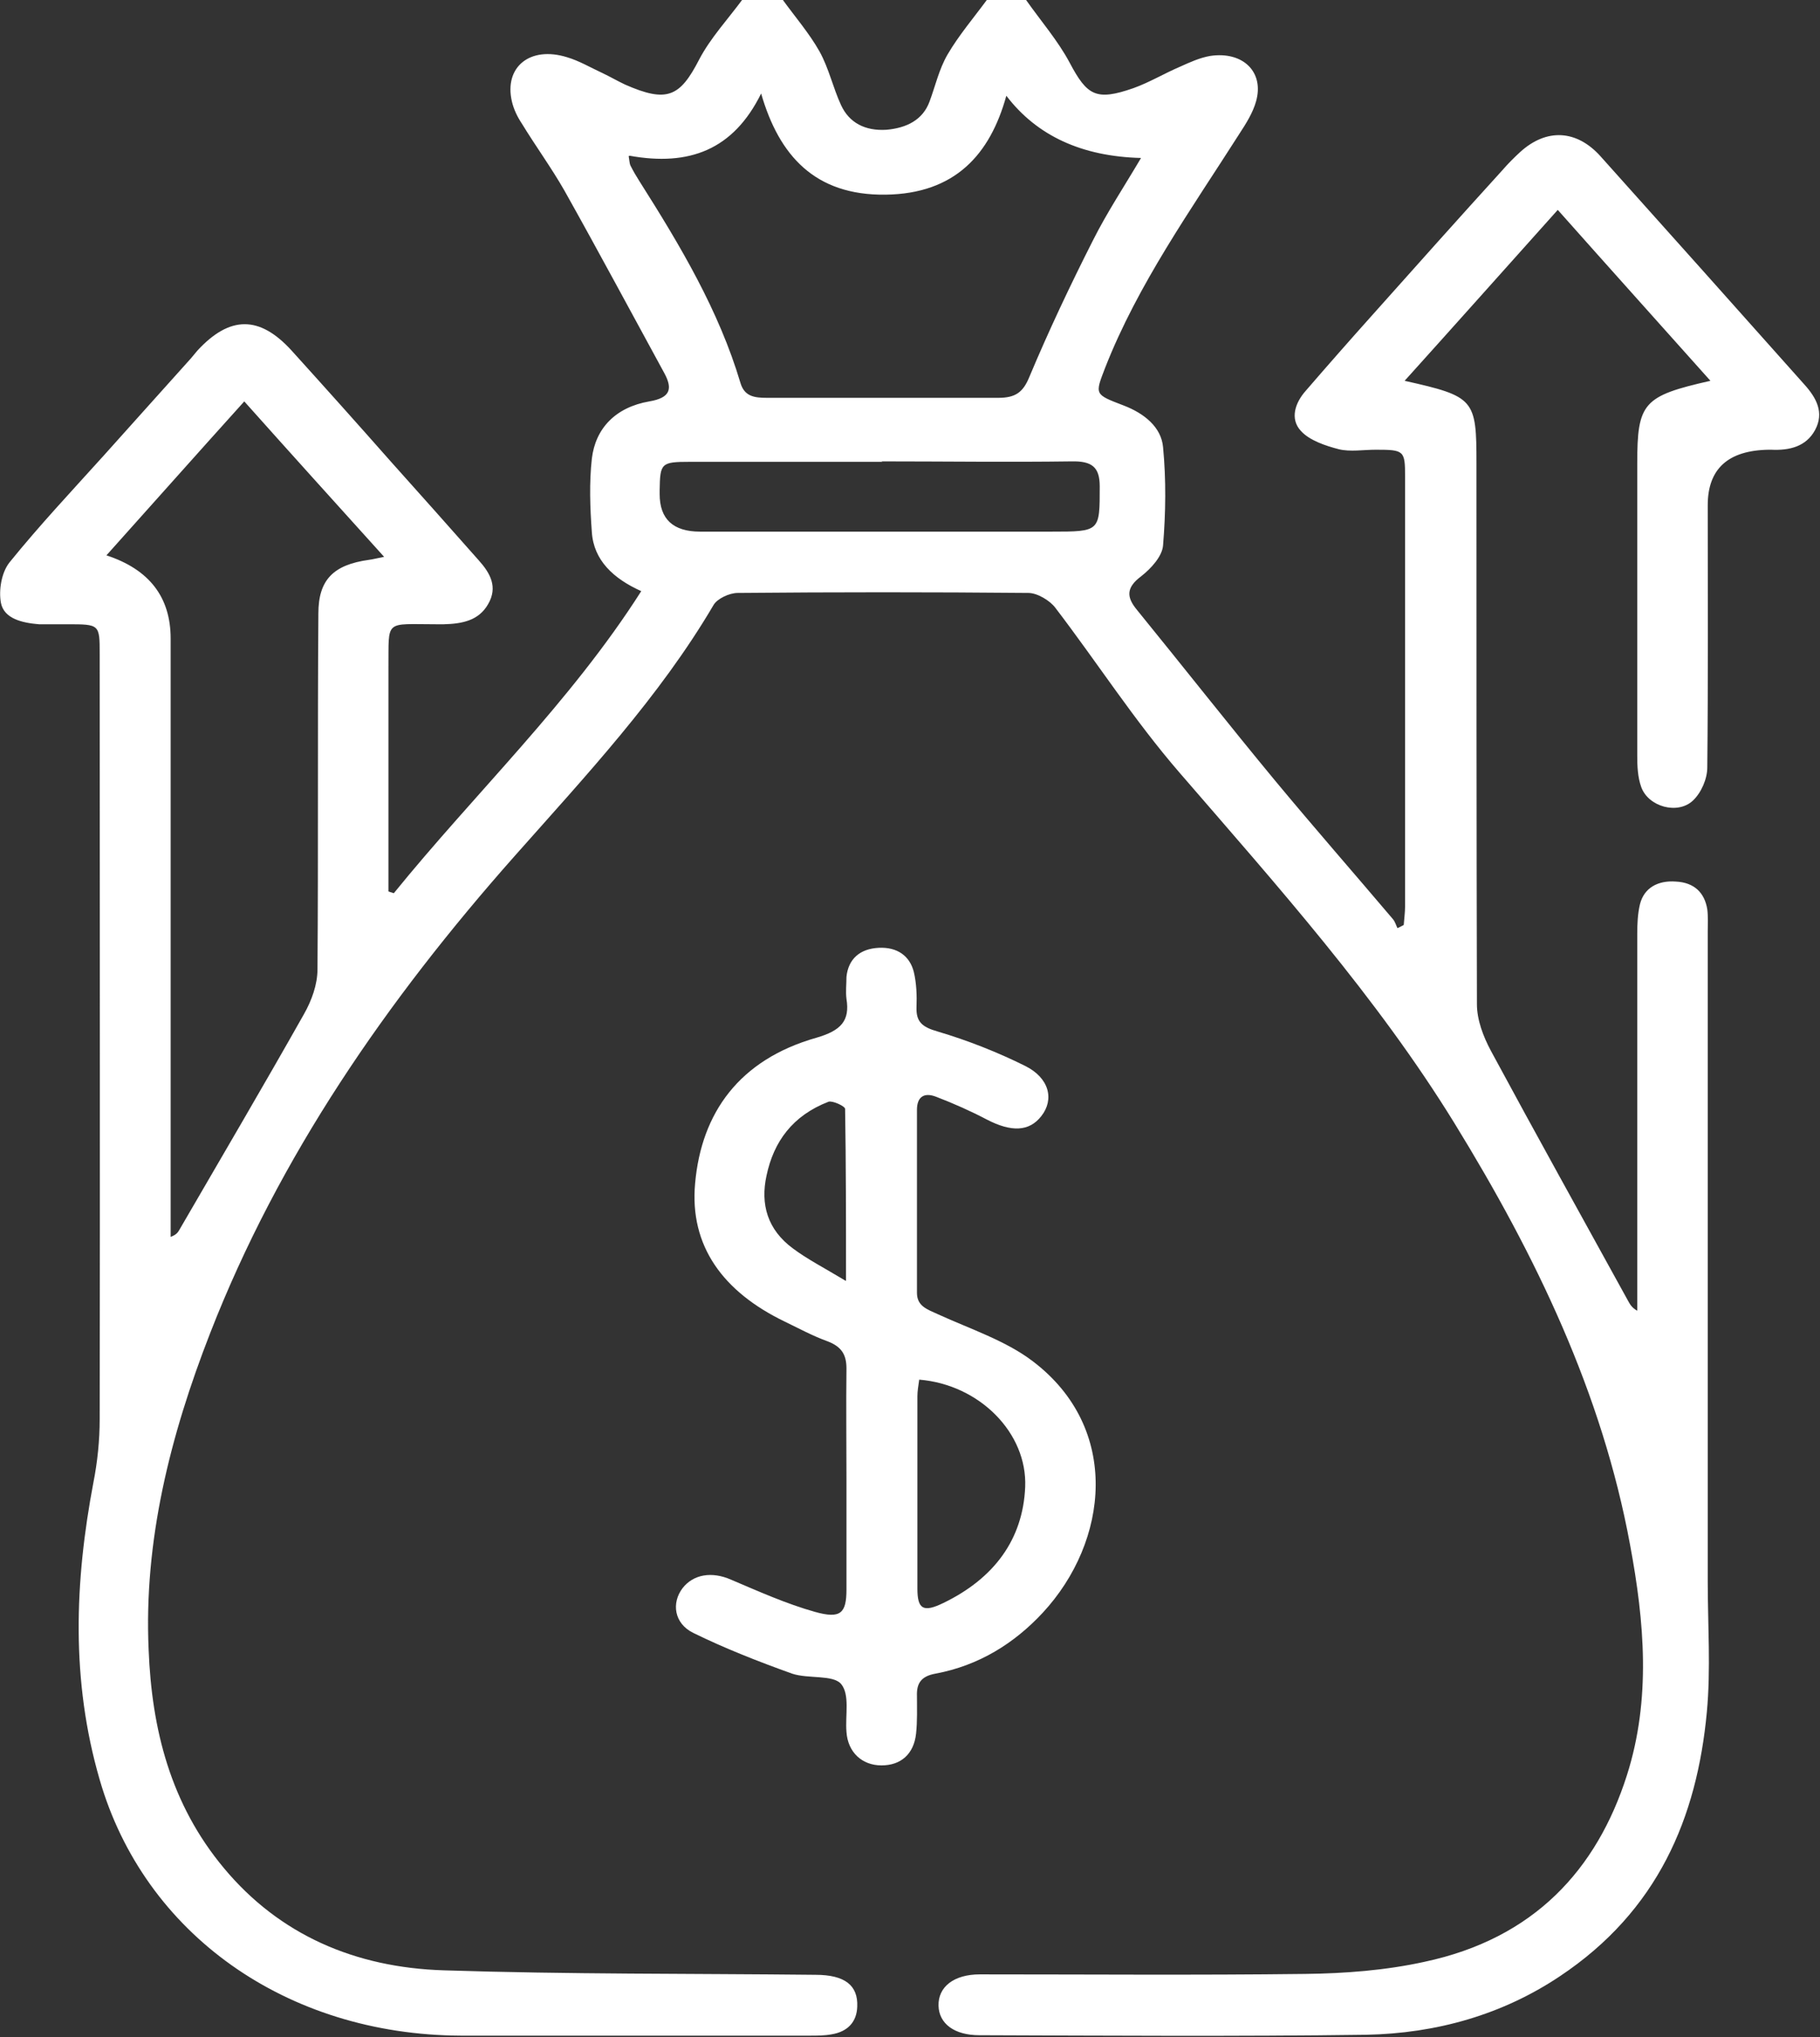 <svg width="101" height="113" viewBox="0 0 101 113" fill="none" xmlns="http://www.w3.org/2000/svg">
<rect x="0" y="0" width="101" height="113" fill="#333333" stroke="none"/>
<g id="Layer_1" clip-path="url(#clip0_210_267)">
<path id="Vector" d="M48.968 25.619C45.404 25.619 41.865 25.619 38.302 25.619C36.682 25.619 36.632 25.693 36.607 27.183V27.406C36.607 28.796 37.355 29.491 38.85 29.491H58.337C61.054 29.491 61.029 29.491 61.029 26.984C61.029 25.916 60.605 25.569 59.459 25.594C55.945 25.643 52.431 25.594 48.918 25.594M34.888 8.664C34.938 8.962 34.938 9.086 34.988 9.185C35.137 9.483 35.312 9.781 35.486 10.054C37.754 13.629 39.897 17.228 41.093 21.25C41.317 21.994 41.865 22.069 42.563 22.069C46.849 22.069 51.111 22.069 55.397 22.069C56.344 22.069 56.767 21.771 57.116 20.927C58.188 18.37 59.384 15.838 60.655 13.331C61.428 11.791 62.399 10.327 63.321 8.763C60.032 8.68 57.54 7.53 55.846 5.312C54.948 8.564 53.005 10.749 49.142 10.799C45.23 10.848 43.236 8.639 42.239 5.188C40.694 8.316 38.252 9.235 34.938 8.639M21.331 30.906C18.665 27.952 16.148 25.172 13.556 22.267C10.89 25.221 8.423 28.002 5.906 30.807C8.282 31.585 9.47 33.124 9.47 35.424V68.614C9.794 68.49 9.868 68.366 9.943 68.242C12.261 64.245 14.603 60.273 16.871 56.252C17.294 55.507 17.619 54.613 17.619 53.769C17.668 47.191 17.619 40.612 17.668 34.034C17.668 32.172 18.491 31.328 20.484 31.055C20.684 31.03 20.858 30.981 21.356 30.881M56.942 -3.41125e-05C57.764 1.167 58.711 2.259 59.359 3.475C60.331 5.312 60.829 5.61 62.898 4.89C63.795 4.568 64.617 4.071 65.489 3.699C66.038 3.451 66.586 3.202 67.159 3.103C68.978 2.83 70.174 3.997 69.701 5.635C69.526 6.256 69.153 6.851 68.779 7.422C66.088 11.643 63.147 15.763 61.328 20.405C60.755 21.895 60.73 21.87 62.349 22.491C63.521 22.938 64.443 23.707 64.543 24.799C64.717 26.612 64.692 28.449 64.543 30.261C64.493 30.857 63.895 31.527 63.321 31.974C62.499 32.594 62.499 33.115 63.097 33.835C65.664 36.988 68.181 40.19 70.772 43.318C72.915 45.9 75.133 48.432 77.301 50.989C77.426 51.138 77.476 51.337 77.551 51.486C77.675 51.436 77.8 51.361 77.9 51.312C77.924 50.964 77.974 50.617 77.974 50.269C77.974 42.325 77.974 34.382 77.974 26.438C77.974 24.998 77.924 24.948 76.355 24.948C75.657 24.948 74.934 25.073 74.311 24.924C73.538 24.725 72.666 24.427 72.193 23.906C71.57 23.235 71.869 22.342 72.467 21.672C73.688 20.257 74.934 18.842 76.18 17.451C78.572 14.77 80.965 12.089 83.382 9.433C83.681 9.086 84.005 8.763 84.354 8.44C85.824 7.1 87.494 7.199 88.814 8.664C92.602 12.884 96.365 17.104 100.128 21.324C100.801 22.069 101.249 22.888 100.726 23.856C100.228 24.775 99.306 24.998 98.284 24.948H98.159C95.9 24.981 94.77 26.008 94.77 28.026C94.77 32.892 94.795 37.733 94.745 42.574C94.745 43.194 94.421 43.964 93.948 44.411C93.101 45.205 91.481 44.758 91.082 43.666C90.883 43.12 90.858 42.499 90.858 41.928C90.858 36.516 90.858 31.13 90.858 25.718C90.858 22.342 91.182 21.969 94.92 21.125C92.104 17.973 89.338 14.895 86.447 11.643C83.556 14.87 80.79 17.973 77.949 21.125C81.837 21.994 81.936 22.143 81.936 25.718C81.936 35.722 81.936 45.726 81.961 55.706C81.961 56.574 82.31 57.493 82.734 58.287C85.226 62.905 87.768 67.472 90.31 72.09C90.434 72.313 90.534 72.536 90.858 72.71V71.543C90.858 64.965 90.858 58.387 90.858 51.808C90.858 51.262 90.883 50.691 91.007 50.17C91.232 49.251 92.004 48.829 93.001 48.904C94.023 48.953 94.596 49.524 94.745 50.443C94.795 50.84 94.77 51.262 94.77 51.659V87.729C94.77 90.137 94.945 92.57 94.72 94.978C94.172 100.836 92.004 106 86.572 109.624C83.382 111.759 79.719 112.801 75.806 112.876C68.654 112.975 61.502 112.925 54.35 112.901C52.955 112.901 52.108 112.255 52.083 111.262C52.058 110.22 52.93 109.525 54.375 109.525C60.406 109.525 66.412 109.574 72.442 109.5C74.635 109.475 76.903 109.301 79.046 108.829C85.126 107.539 88.615 103.716 90.285 98.478C91.63 94.258 91.257 89.963 90.459 85.693C88.914 77.303 85.251 69.682 80.715 62.309C76.404 55.308 70.872 49.127 65.465 42.871C62.948 39.967 60.879 36.74 58.562 33.711C58.263 33.314 57.565 32.892 57.066 32.892C51.684 32.843 46.326 32.843 40.943 32.892C40.47 32.892 39.797 33.215 39.598 33.562C36.607 38.651 32.52 43.02 28.558 47.489C21.431 55.532 15.475 64.171 11.663 73.951C9.445 79.636 7.974 85.47 8.249 91.527C8.423 95.896 9.445 100.067 12.435 103.641C15.5 107.315 19.687 109.152 24.646 109.301C31.499 109.525 38.377 109.475 45.255 109.549C46.899 109.549 47.622 110.145 47.572 111.312C47.547 112.156 47.049 112.702 46.152 112.851C45.753 112.925 45.354 112.925 44.956 112.925C38.476 112.925 32.022 112.925 25.568 112.925C15.874 112.876 7.999 107.266 5.532 98.726C3.937 93.24 4.137 87.754 5.183 82.243C5.408 81.101 5.532 79.909 5.532 78.743C5.557 64.593 5.532 50.443 5.532 36.293C5.532 34.63 5.532 34.63 3.738 34.63C3.215 34.63 2.692 34.63 2.168 34.63C1.246 34.555 0.224 34.332 0.05 33.438C-0.075 32.743 0.075 31.775 0.523 31.204C2.168 29.169 3.987 27.232 5.757 25.271C7.352 23.484 8.971 21.696 10.591 19.884C10.716 19.735 10.84 19.586 10.965 19.437C12.759 17.501 14.404 17.501 16.173 19.437C18.017 21.473 19.861 23.533 21.68 25.594C23.3 27.406 24.945 29.243 26.565 31.08C27.213 31.8 27.636 32.569 27.088 33.513C26.565 34.431 25.643 34.605 24.621 34.63C24.496 34.63 24.372 34.63 24.247 34.63C21.307 34.63 21.581 34.332 21.556 37.038C21.556 40.786 21.556 44.535 21.556 48.283V49.45C21.556 49.45 21.755 49.524 21.855 49.549C26.365 43.989 31.648 38.974 35.586 32.793C34.041 32.098 32.944 31.08 32.844 29.516C32.745 28.175 32.695 26.785 32.844 25.445C33.044 23.757 34.165 22.59 36.034 22.267C37.205 22.069 37.33 21.572 36.882 20.728C35.037 17.352 33.218 13.951 31.324 10.575C30.602 9.309 29.73 8.117 28.957 6.851C28.708 6.479 28.508 6.057 28.409 5.635C27.96 3.724 29.405 2.532 31.474 3.177C32.147 3.376 32.77 3.748 33.418 4.046C33.841 4.245 34.265 4.493 34.688 4.692C37.006 5.71 37.729 5.387 38.8 3.302C39.423 2.11 40.395 1.067 41.218 -0.05H43.41C44.108 0.918 44.906 1.837 45.479 2.855C46.002 3.798 46.226 4.866 46.675 5.834C47.123 6.802 47.996 7.273 49.192 7.199C50.313 7.1 51.21 6.653 51.584 5.635C51.908 4.766 52.108 3.848 52.581 3.029C53.204 1.961 54.051 0.968 54.799 -0.05H56.992L56.942 -3.41125e-05Z" fill="white"/>
<path id="Vector_2" d="M46.949 71.047C46.949 67.646 46.949 64.568 46.899 61.514C46.899 61.365 46.202 61.043 45.977 61.117C43.984 61.887 42.937 63.327 42.538 65.213C42.189 66.802 42.588 68.217 44.009 69.26C44.806 69.855 45.728 70.327 46.924 71.047M51.011 76.533C50.961 76.881 50.911 77.179 50.911 77.452C50.911 81.001 50.911 84.551 50.911 88.126C50.911 89.268 51.235 89.467 52.357 88.92C55.173 87.555 56.767 85.395 56.892 82.491C57.017 79.487 54.35 76.806 51.011 76.533ZM46.974 82.094C46.974 80.033 46.949 77.973 46.974 75.912C46.974 75.143 46.7 74.696 45.903 74.398C45.08 74.1 44.308 73.678 43.535 73.306C40.146 71.668 38.252 69.135 38.576 65.635C38.925 61.738 41.018 58.784 45.304 57.567C46.675 57.17 47.173 56.624 46.974 55.408C46.924 55.011 46.974 54.589 46.974 54.191C47.074 53.198 47.722 52.627 48.768 52.578C49.79 52.528 50.488 53.025 50.712 53.918C50.861 54.539 50.886 55.234 50.861 55.879C50.837 56.674 51.16 56.972 52.033 57.22C53.702 57.716 55.347 58.362 56.892 59.131C58.238 59.802 58.512 60.993 57.789 61.912C57.116 62.781 56.12 62.805 54.774 62.11C53.877 61.639 52.93 61.217 51.958 60.844C51.26 60.571 50.886 60.869 50.886 61.564C50.886 64.94 50.886 68.316 50.886 71.717C50.886 72.462 51.46 72.636 52.058 72.909C53.852 73.728 55.821 74.373 57.316 75.515C62.225 79.239 61.527 85.519 57.864 89.467C56.294 91.155 54.325 92.396 51.908 92.843C51.086 92.992 50.861 93.414 50.886 94.084C50.886 94.779 50.911 95.474 50.837 96.169C50.712 97.311 49.989 97.932 48.918 97.932C47.846 97.932 47.049 97.212 46.974 96.07C46.899 95.151 47.173 94.009 46.675 93.414C46.226 92.892 44.856 93.141 43.959 92.843C42.09 92.172 40.246 91.453 38.476 90.584C37.405 90.062 37.255 88.92 37.878 88.101C38.476 87.332 39.498 87.158 40.57 87.63C42.09 88.275 43.635 88.97 45.23 89.417C46.65 89.814 46.974 89.491 46.974 88.176C46.974 86.165 46.974 84.129 46.974 82.119" fill="white"/>
</g>
<defs>
<clipPath id="clip0_210_267">
<rect width="101" height="113" fill="white"/>
</clipPath>
</defs>
</svg>
